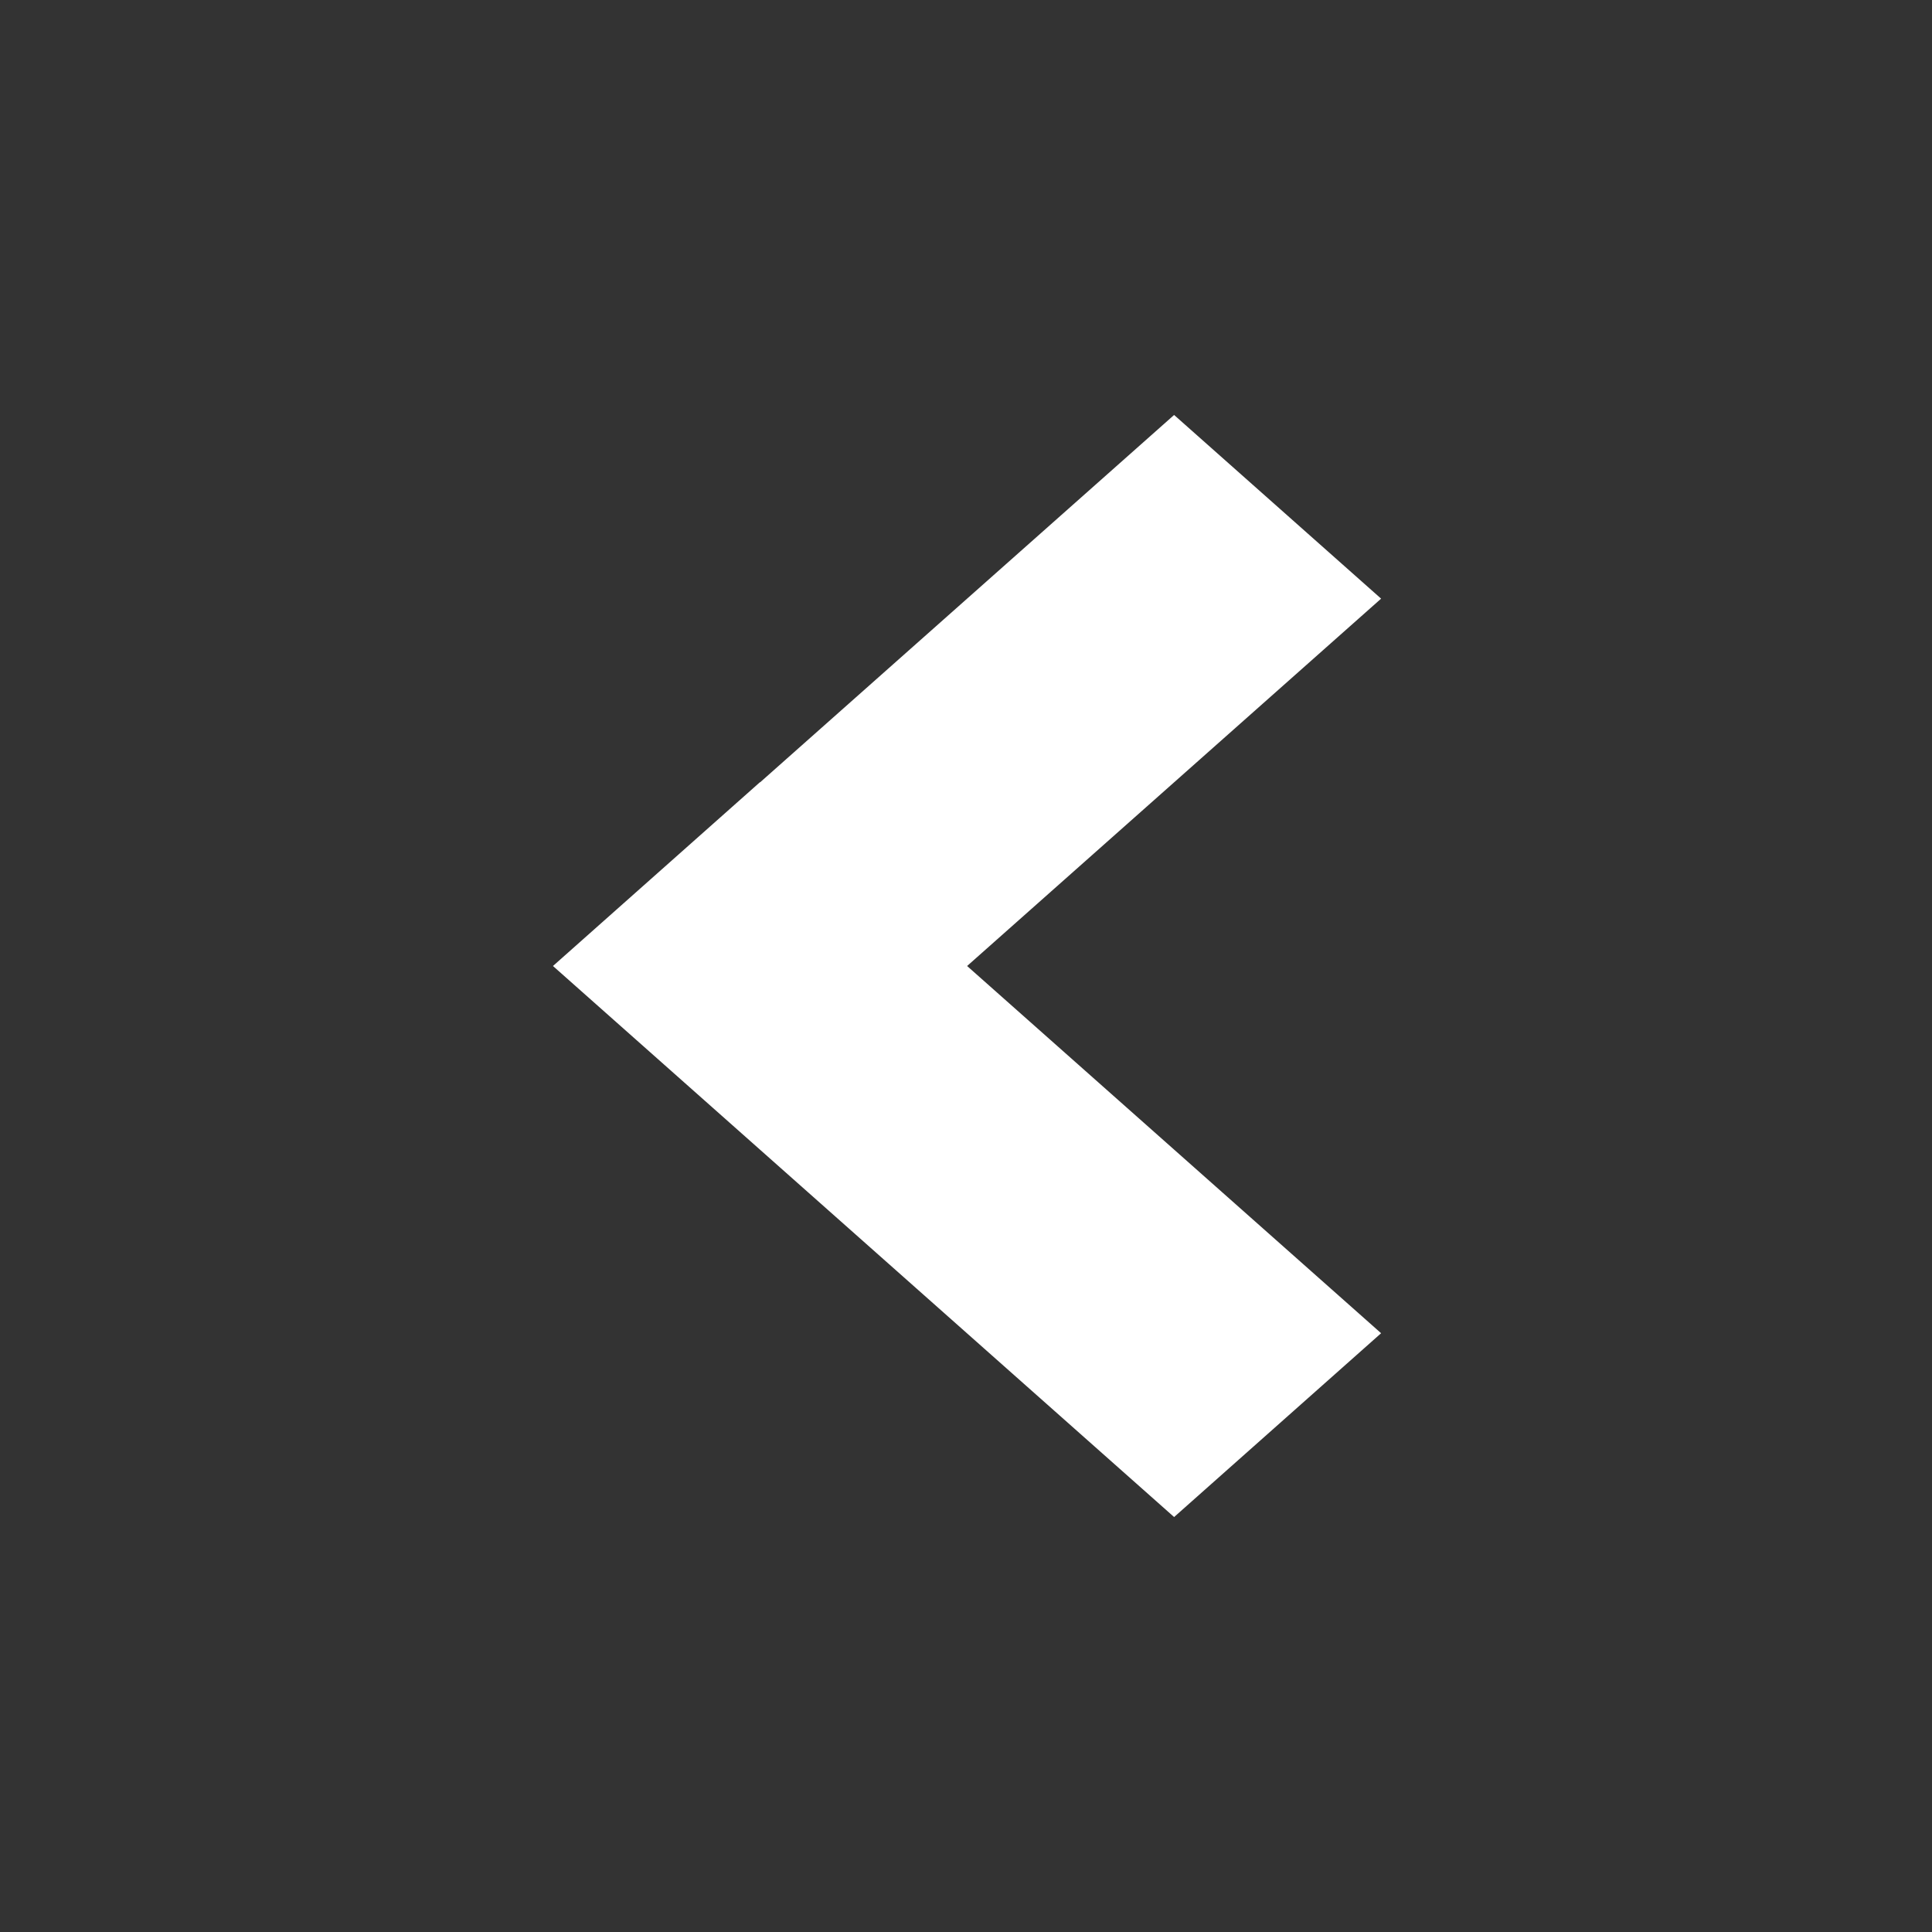 <svg xmlns="http://www.w3.org/2000/svg" width="14" height="14"><rect width="100%" height="100%" fill="#333333" stroke="none"/><path d="M10.008 9.661l-1.5 1.332L4.007 7l1.5-1.332.001.001 3-2.662 1.5 1.331-3 2.662 3 2.661z" fill="#FFF"/></svg>